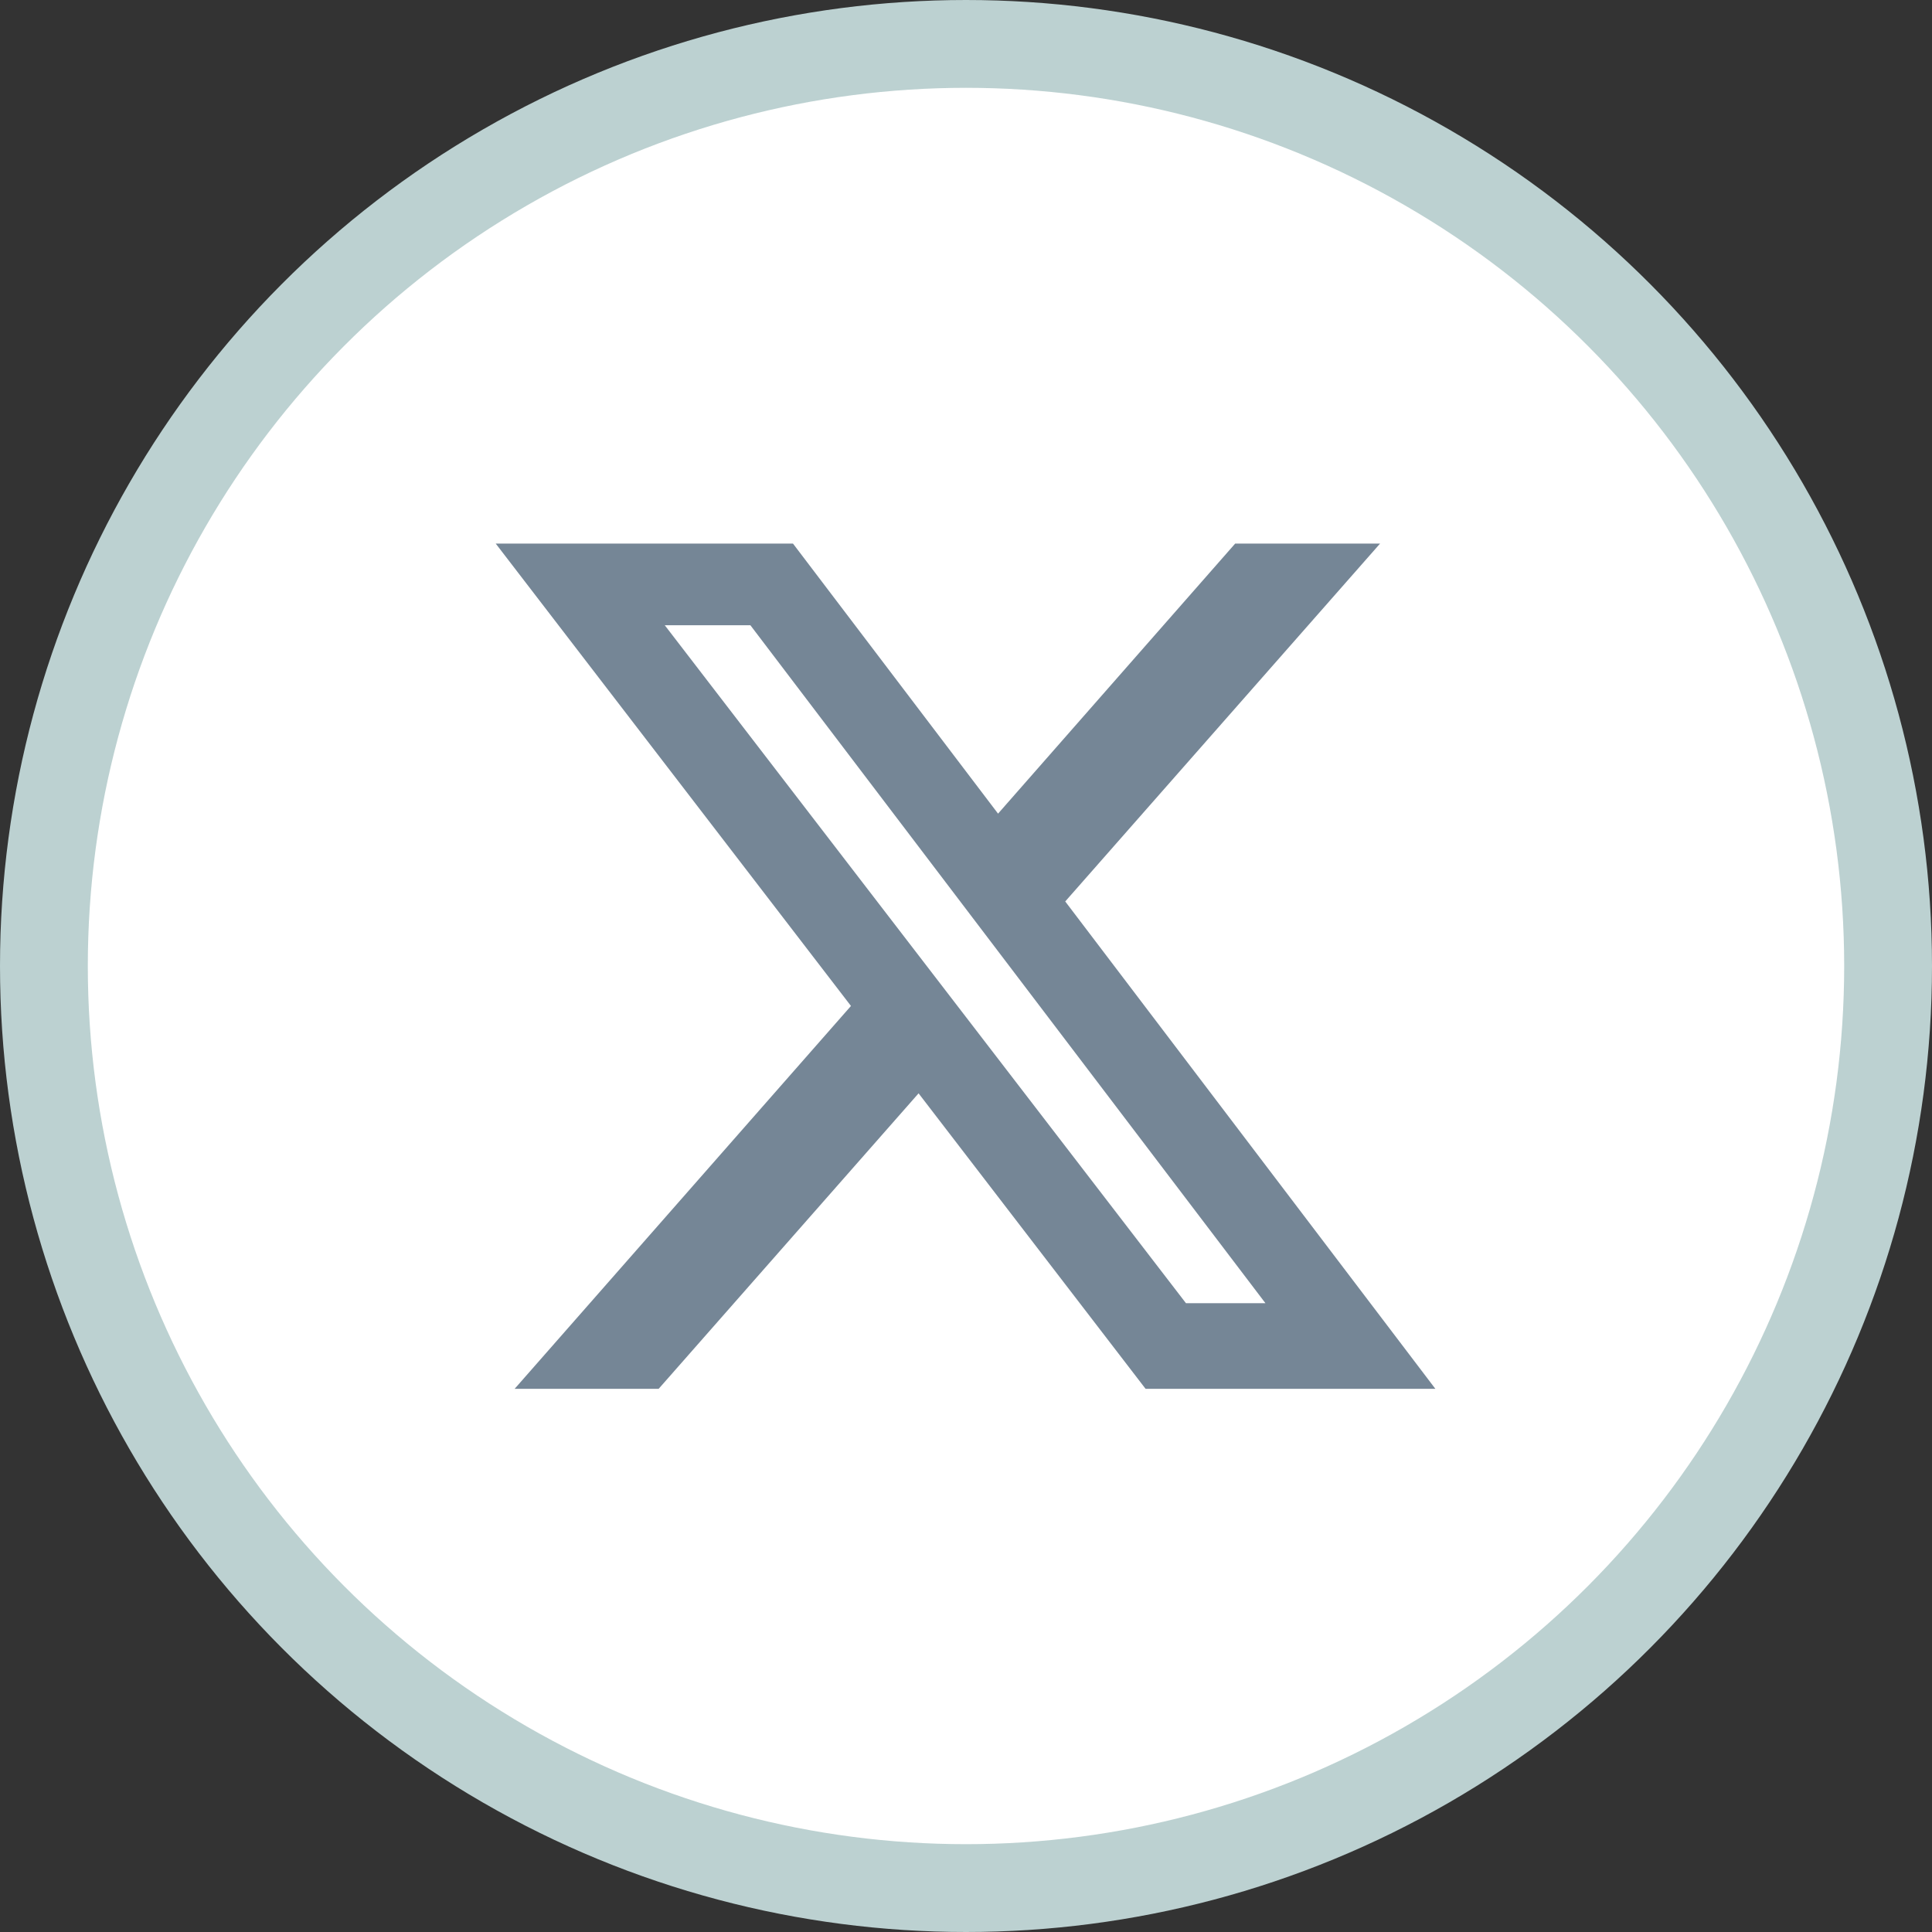 <svg id="Layer_1" data-name="Layer 1" xmlns="http://www.w3.org/2000/svg" viewBox="0 0 44 44"><rect x="0" y="0" width="44" height="44" fill="#333333" stroke="none"/><circle cx="22" cy="22" r="21" fill="#fff" stroke="#bcd1d1" stroke-width="2"/><path d="M28.15 12.38h3.28l-7.17 8.15 8.43 11.1h-6.6l-5.17-6.73L15 31.63h-3.28l7.66-8.72-8.09-10.53h6.77l4.67 6.15 5.4-6.15zM27 29.68h1.82L17.09 14.24h-1.95l11.87 15.44z" fill="#758696" stroke-width="0"/></svg>